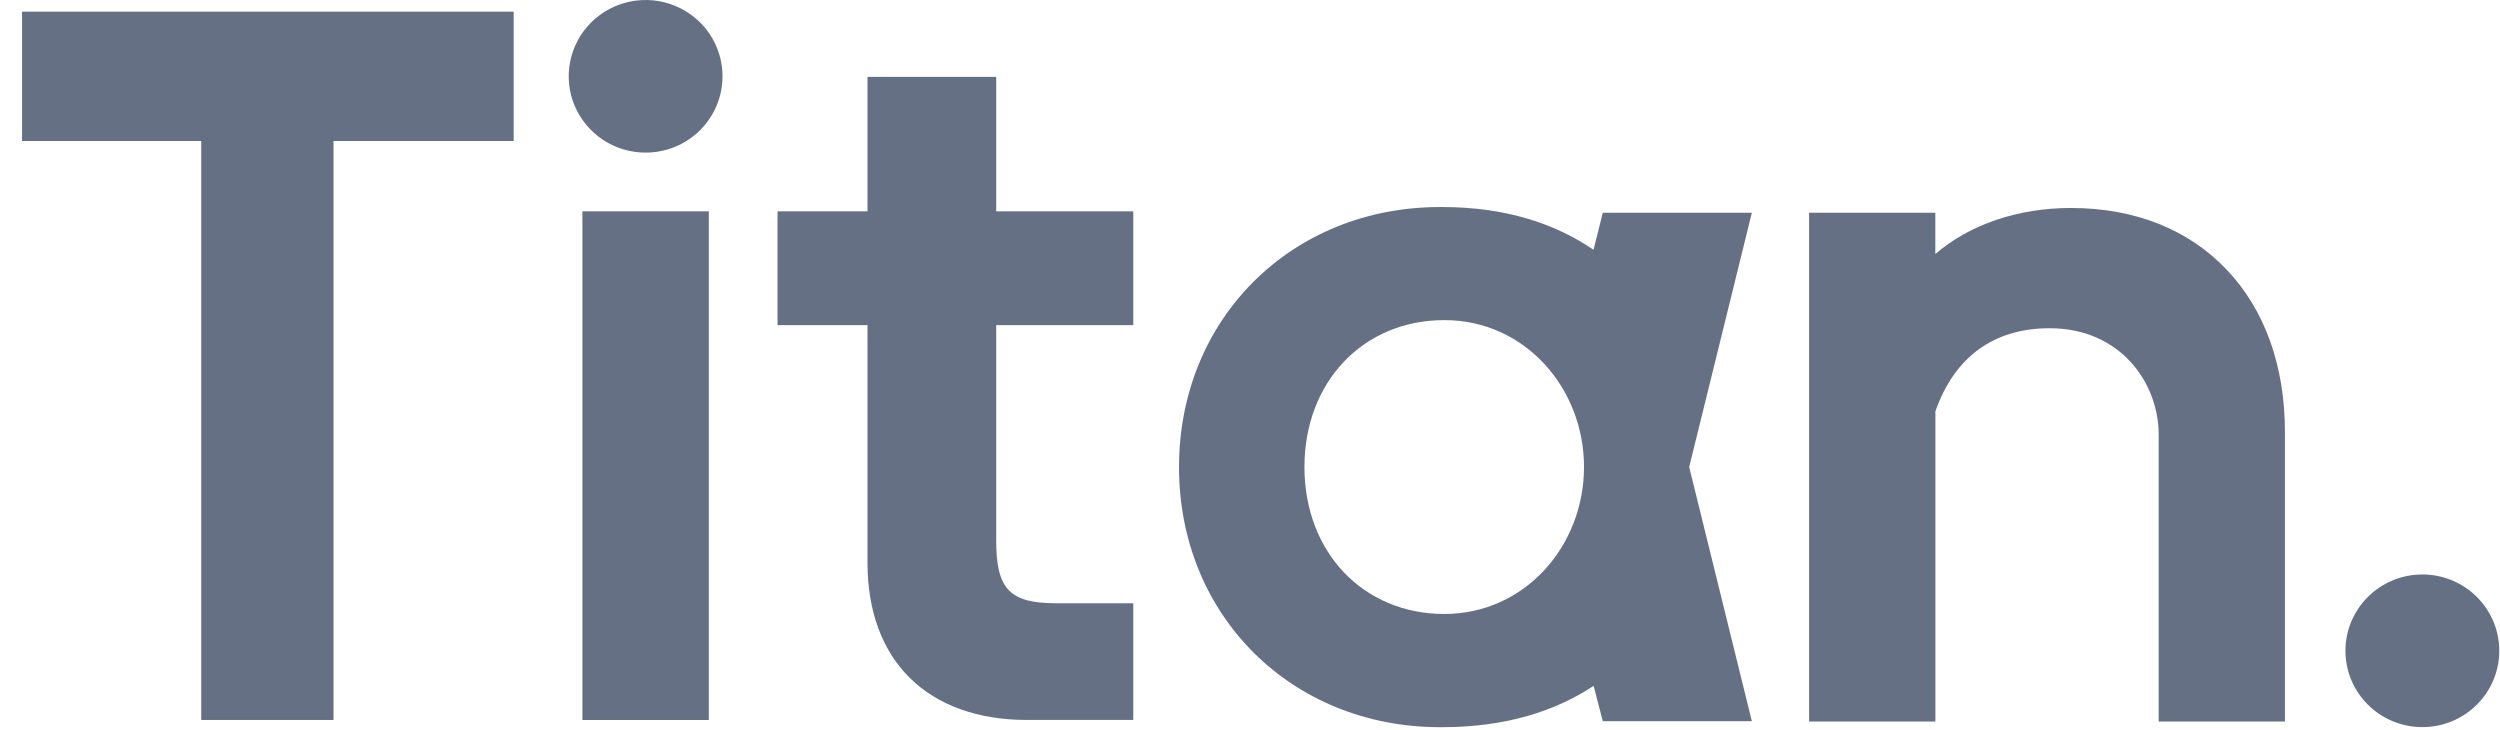 <svg width="89" height="26" viewBox="0 0 89 26" fill="none" xmlns="http://www.w3.org/2000/svg">
<path d="M0.785 5.019H7.164V25.631H11.873V5.019H18.287V0.415H0.785V5.019Z" fill="#667085"/>
<path d="M20.734 7.524H25.234V25.631H20.734V7.524ZM25.722 2.717C25.722 2.179 25.562 1.654 25.261 1.207C24.96 0.761 24.532 0.412 24.032 0.207C23.532 0.001 22.981 -0.053 22.45 0.052C21.919 0.157 21.431 0.416 21.048 0.796C20.665 1.176 20.404 1.66 20.299 2.187C20.193 2.714 20.247 3.26 20.454 3.756C20.662 4.253 21.013 4.677 21.463 4.976C21.913 5.274 22.443 5.433 22.984 5.433C23.71 5.433 24.407 5.147 24.92 4.638C25.433 4.128 25.721 3.437 25.721 2.717H25.722Z" fill="#667085"/>
<path d="M40.345 11.574V7.523H35.465V2.737H30.883V7.523H27.68V11.574H30.883V20.044C30.883 21.748 31.404 23.163 32.392 24.137C33.38 25.111 34.819 25.63 36.548 25.63H40.345V21.476H37.607C35.946 21.476 35.465 20.976 35.465 19.249V11.574H40.345Z" fill="#667085"/>
<path d="M51.416 21.857C48.532 21.857 46.438 19.657 46.438 16.626C46.438 13.596 48.532 11.396 51.416 11.396C54.3 11.396 56.391 13.83 56.391 16.626C56.391 19.422 54.298 21.857 51.416 21.857ZM60.135 16.626L62.366 7.574H57.059L56.729 8.893C55.384 7.972 53.623 7.37 51.339 7.37H51.27C45.97 7.37 41.973 11.351 41.973 16.629C41.973 21.908 45.97 25.888 51.27 25.888H51.339C53.597 25.888 55.369 25.319 56.733 24.416L57.059 25.674H62.366L60.135 16.626Z" fill="#667085"/>
<path d="M79.281 9.612C77.917 8.167 75.996 7.404 73.726 7.404C71.836 7.404 70.112 7.995 68.898 9.043V7.573H64.404V25.687H68.9V14.645C69.576 12.708 70.981 11.685 72.965 11.685C75.489 11.685 76.848 13.634 76.848 15.467V25.687H81.344V15.393C81.347 13.041 80.633 11.041 79.281 9.612Z" fill="#667085"/>
<path d="M86.236 25.885C87.748 25.885 88.974 24.669 88.974 23.168C88.974 21.668 87.748 20.451 86.236 20.451C84.724 20.451 83.498 21.668 83.498 23.168C83.498 24.669 84.724 25.885 86.236 25.885Z" fill="#667085"/>
</svg>
